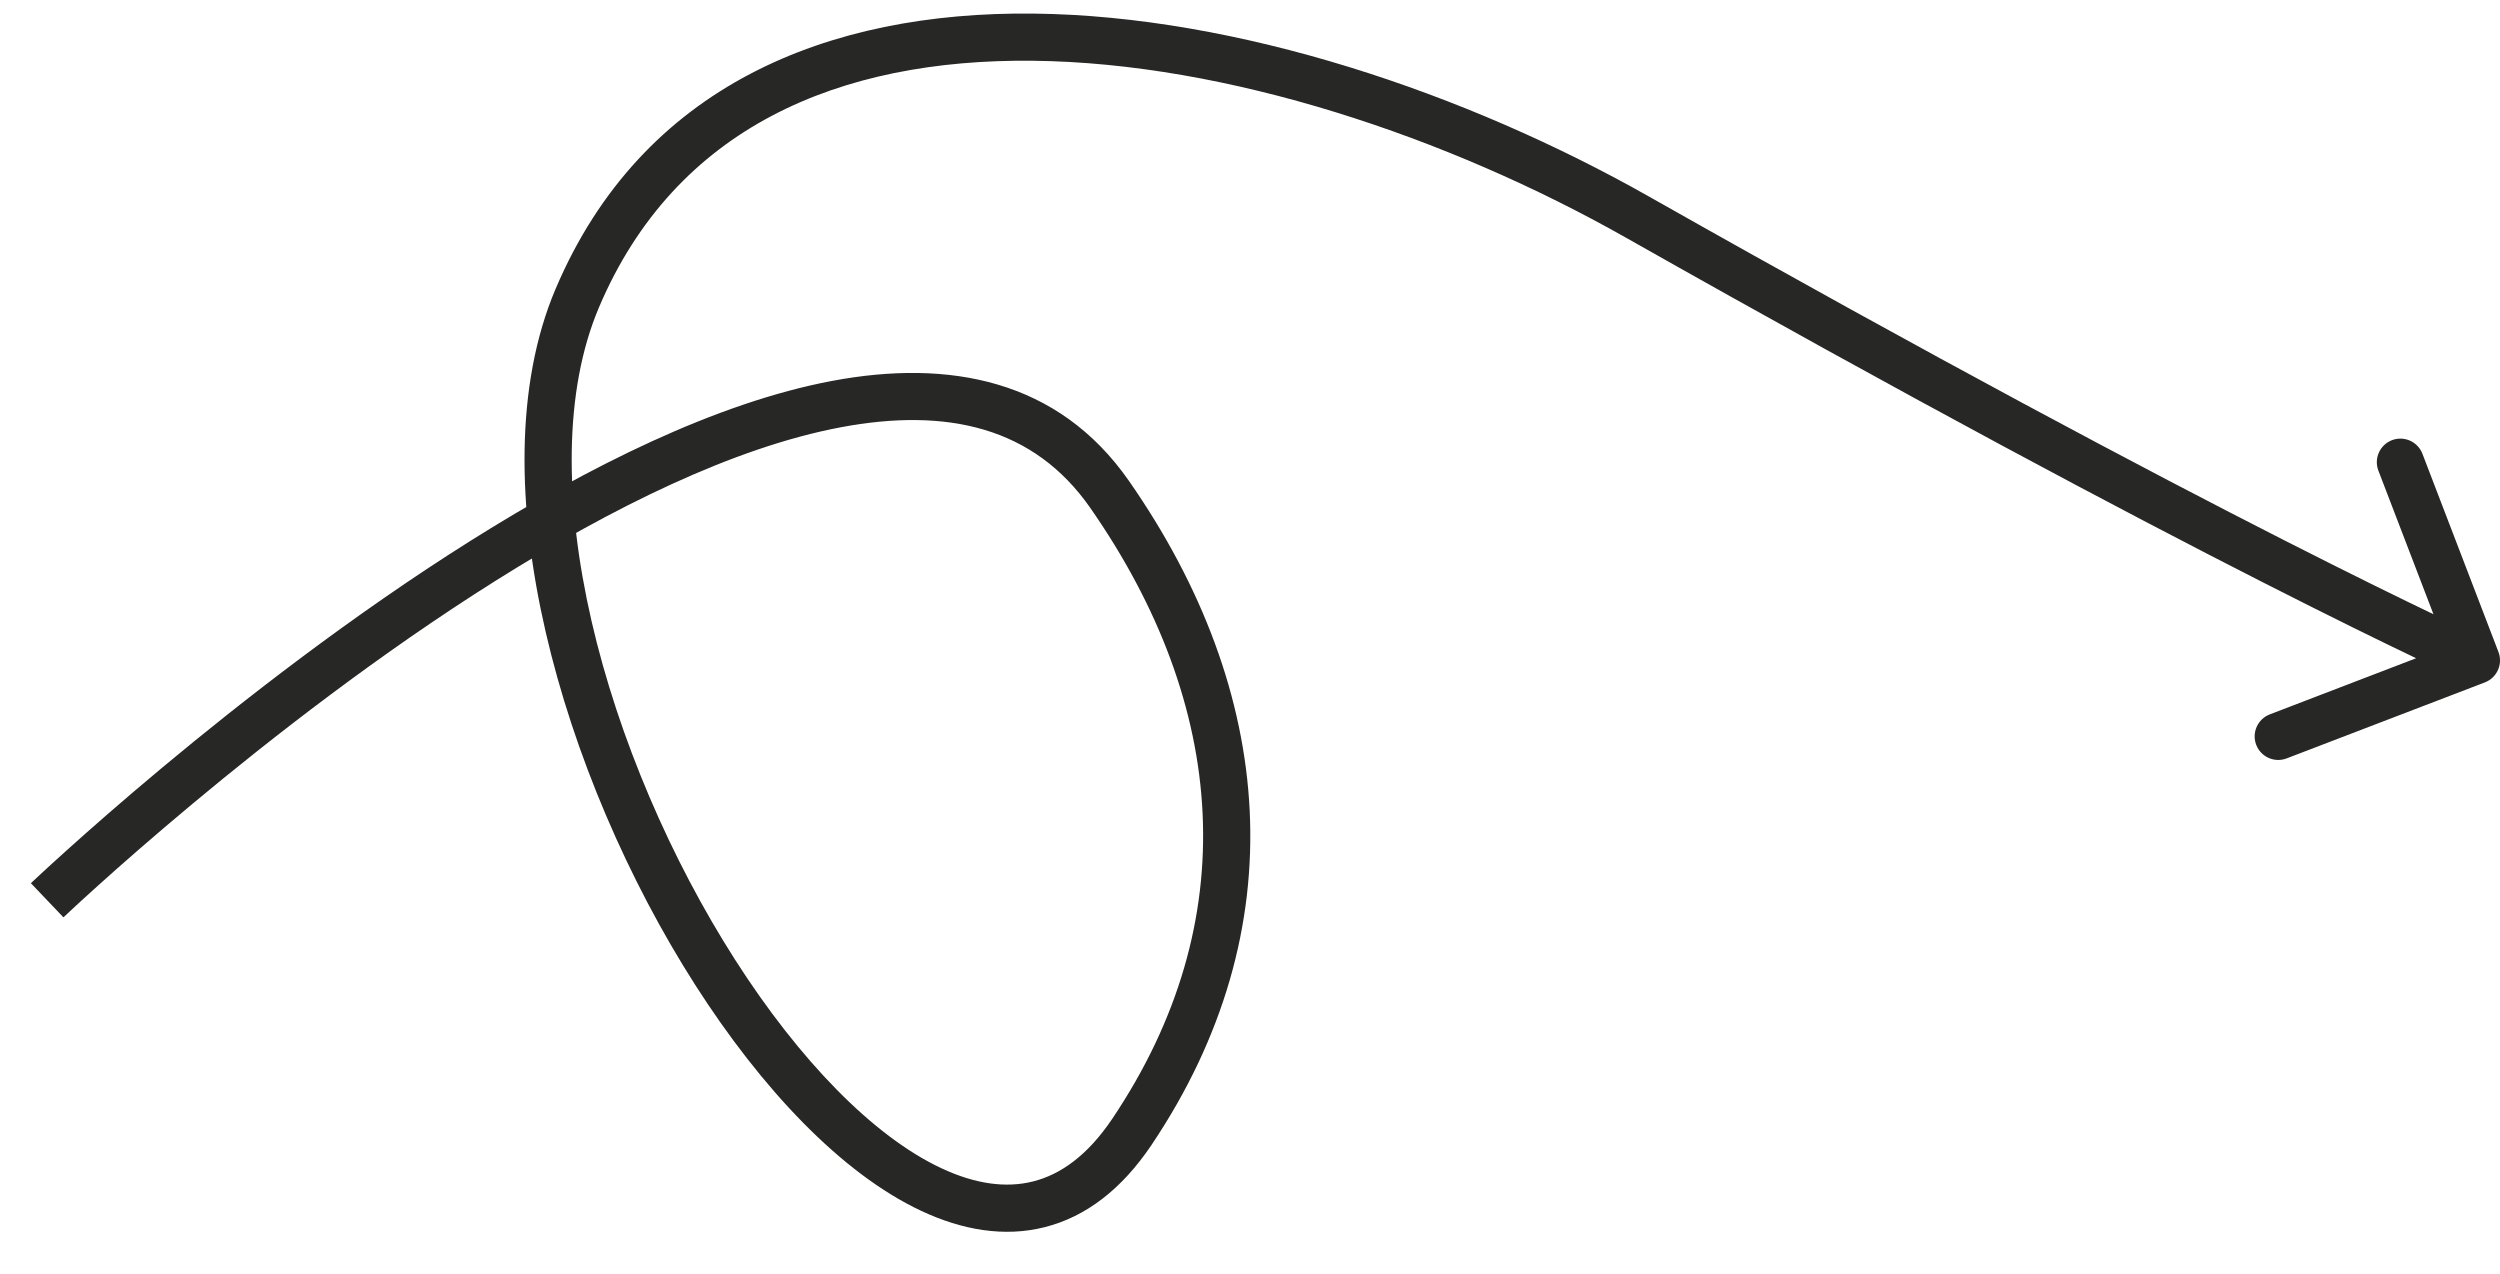 <?xml version="1.0" encoding="UTF-8"?> <svg xmlns="http://www.w3.org/2000/svg" width="53" height="27" viewBox="0 0 53 27" fill="none"> <path d="M23.523 10.48L23.113 10.766L23.523 10.48ZM23.995 23.997L23.58 23.718L23.995 23.997ZM12.24 6.317L11.78 6.121L12.24 6.317ZM34.713 4.602L34.467 5.037L34.713 4.602ZM52.679 14.467C52.937 14.368 53.066 14.079 52.967 13.821L51.355 9.619C51.256 9.362 50.967 9.233 50.709 9.332C50.452 9.431 50.323 9.72 50.422 9.978L51.854 13.712L48.119 15.145C47.862 15.244 47.733 15.533 47.832 15.791C47.931 16.048 48.22 16.177 48.477 16.078L52.679 14.467ZM1 19.086C1.345 19.448 1.345 19.448 1.345 19.448C1.345 19.448 1.345 19.448 1.345 19.448C1.346 19.447 1.346 19.446 1.347 19.445C1.349 19.444 1.352 19.441 1.356 19.437C1.364 19.43 1.376 19.419 1.392 19.404C1.424 19.374 1.471 19.329 1.534 19.271C1.659 19.155 1.844 18.985 2.082 18.771C2.557 18.343 3.243 17.74 4.083 17.039C5.764 15.637 8.056 13.852 10.51 12.31C12.972 10.762 15.556 9.485 17.826 9.058C20.079 8.634 21.921 9.056 23.113 10.766L23.933 10.194C22.434 8.043 20.115 7.61 17.641 8.075C15.184 8.538 12.473 9.895 9.977 11.464C7.473 13.038 5.143 14.853 3.442 16.271C2.591 16.981 1.896 17.593 1.413 18.028C1.171 18.245 0.982 18.419 0.854 18.538C0.789 18.598 0.74 18.644 0.707 18.675C0.69 18.691 0.677 18.703 0.669 18.711C0.664 18.715 0.661 18.718 0.659 18.72C0.658 18.721 0.657 18.722 0.656 18.723C0.656 18.723 0.656 18.723 0.655 18.724C0.655 18.724 0.655 18.724 1 19.086ZM23.113 10.766C26.027 14.949 26.395 19.53 23.58 23.718L24.41 24.276C27.49 19.694 27.046 14.662 23.933 10.194L23.113 10.766ZM23.58 23.718C23.052 24.503 22.478 24.901 21.903 25.046C21.324 25.193 20.672 25.101 19.958 24.767C18.51 24.089 16.944 22.474 15.581 20.342C14.227 18.224 13.114 15.659 12.54 13.164C11.964 10.657 11.946 8.286 12.7 6.512L11.78 6.121C10.908 8.172 10.967 10.785 11.566 13.388C12.167 16.002 13.327 18.673 14.739 20.881C16.142 23.075 17.834 24.877 19.534 25.672C20.393 26.075 21.286 26.234 22.148 26.016C23.016 25.797 23.779 25.215 24.41 24.276L23.58 23.718ZM12.7 6.512C14.32 2.701 17.787 1.244 21.895 1.288C26.017 1.332 30.689 2.9 34.467 5.037L34.959 4.167C31.08 1.972 26.243 0.335 21.906 0.288C17.555 0.241 13.614 1.808 11.78 6.121L12.7 6.512ZM34.467 5.037C40.602 8.508 45.055 10.861 47.976 12.347C49.437 13.09 50.515 13.617 51.229 13.958C51.586 14.128 51.852 14.253 52.029 14.335C52.117 14.375 52.184 14.406 52.228 14.426C52.251 14.436 52.267 14.444 52.279 14.449C52.284 14.451 52.289 14.453 52.292 14.455C52.293 14.455 52.294 14.456 52.295 14.456C52.295 14.456 52.296 14.456 52.296 14.457C52.296 14.457 52.296 14.457 52.296 14.457C52.296 14.457 52.297 14.457 52.5 14C52.703 13.543 52.703 13.543 52.703 13.543C52.703 13.543 52.703 13.543 52.703 13.543C52.703 13.543 52.703 13.543 52.703 13.543C52.702 13.543 52.701 13.542 52.7 13.542C52.698 13.541 52.694 13.539 52.689 13.537C52.678 13.532 52.663 13.525 52.642 13.515C52.599 13.496 52.535 13.467 52.448 13.427C52.275 13.347 52.013 13.224 51.66 13.056C50.954 12.718 49.884 12.195 48.43 11.456C45.522 9.977 41.082 7.631 34.959 4.167L34.467 5.037Z" fill="#272726"></path> </svg> 